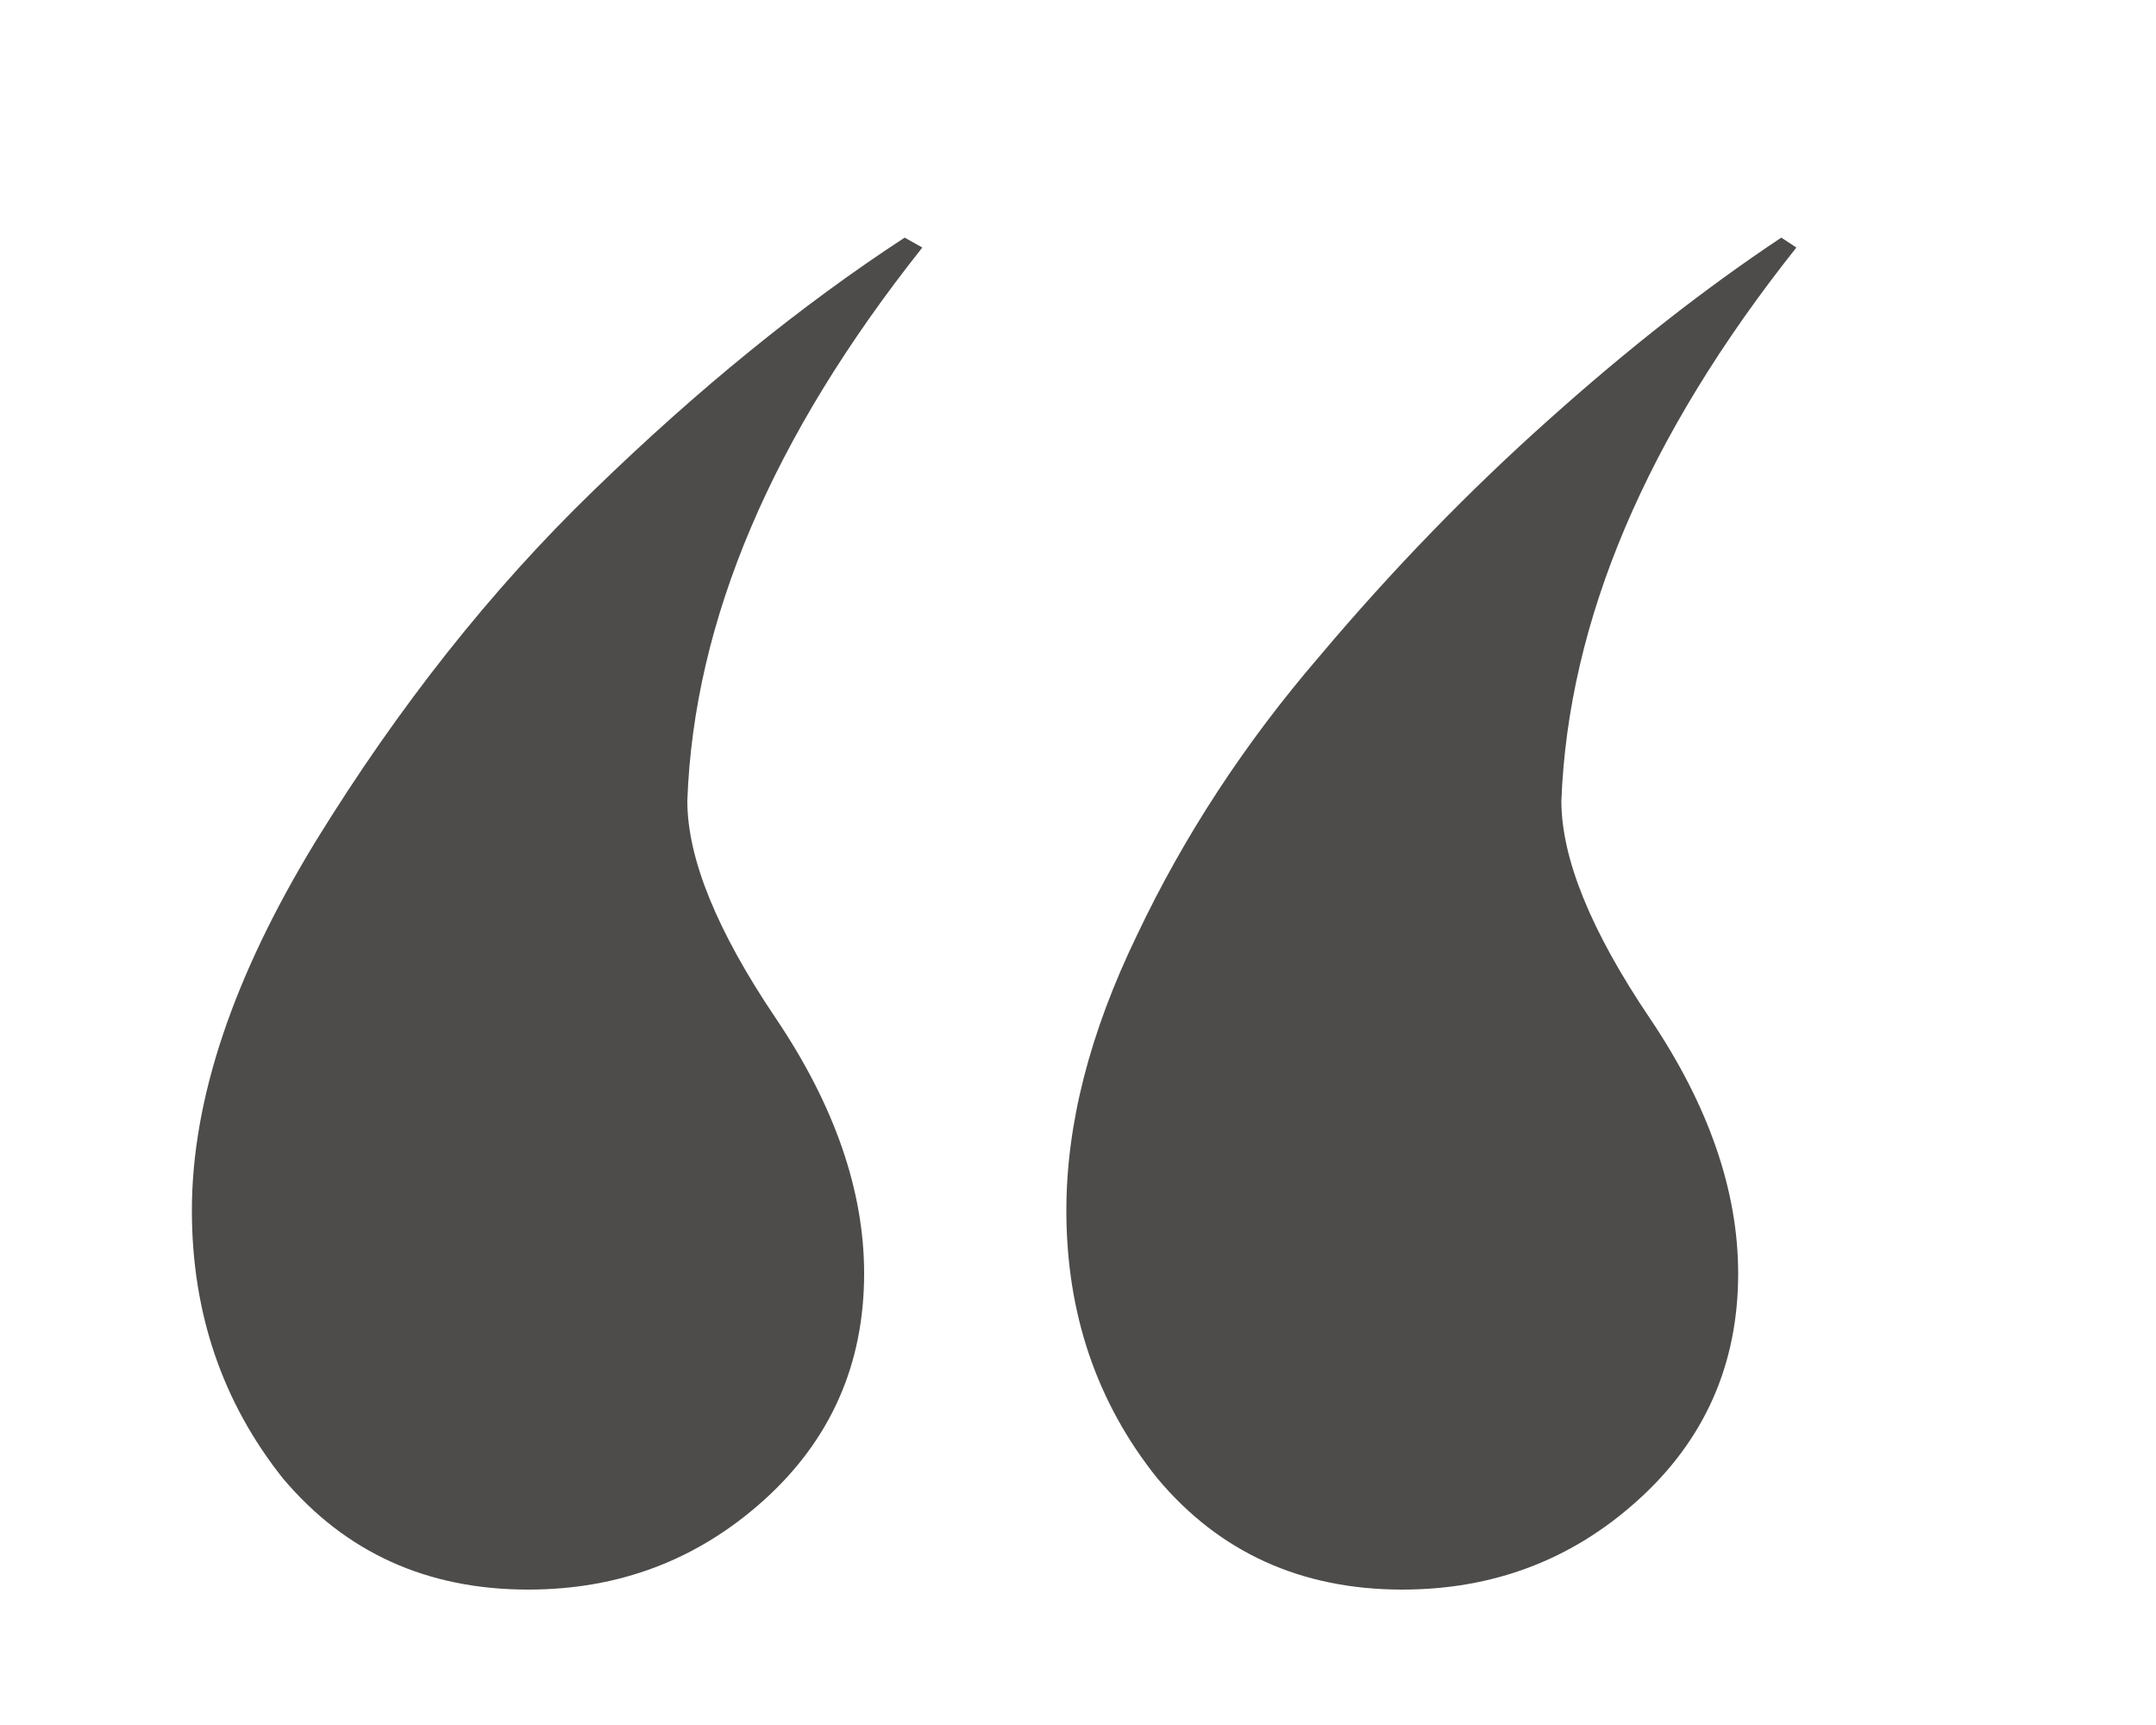 <?xml version="1.0" encoding="UTF-8"?> <svg xmlns="http://www.w3.org/2000/svg" width="5" height="4" viewBox="0 0 5 4" fill="none"> <path d="M3.621 1.857C3.621 1.99 3.689 2.158 3.826 2.361C3.963 2.564 4.031 2.762 4.031 2.953C4.031 3.164 3.953 3.34 3.797 3.48C3.645 3.617 3.463 3.686 3.252 3.686C3.018 3.686 2.828 3.6 2.684 3.428C2.543 3.252 2.473 3.045 2.473 2.807C2.473 2.607 2.527 2.395 2.637 2.168C2.746 1.938 2.887 1.723 3.059 1.523C3.23 1.32 3.408 1.137 3.592 0.973C3.775 0.809 3.955 0.668 4.131 0.551L4.166 0.574C3.818 1.012 3.637 1.439 3.621 1.857ZM1.594 1.857C1.594 1.99 1.662 2.158 1.799 2.361C1.936 2.564 2.004 2.762 2.004 2.953C2.004 3.164 1.926 3.34 1.77 3.48C1.617 3.617 1.436 3.686 1.225 3.686C0.99 3.686 0.801 3.6 0.656 3.428C0.516 3.252 0.445 3.045 0.445 2.807C0.445 2.549 0.541 2.264 0.732 1.951C0.924 1.639 1.139 1.367 1.377 1.137C1.619 0.902 1.859 0.707 2.098 0.551L2.139 0.574C1.791 1.012 1.609 1.439 1.594 1.857Z" fill="#4D4C4A"></path> </svg> 